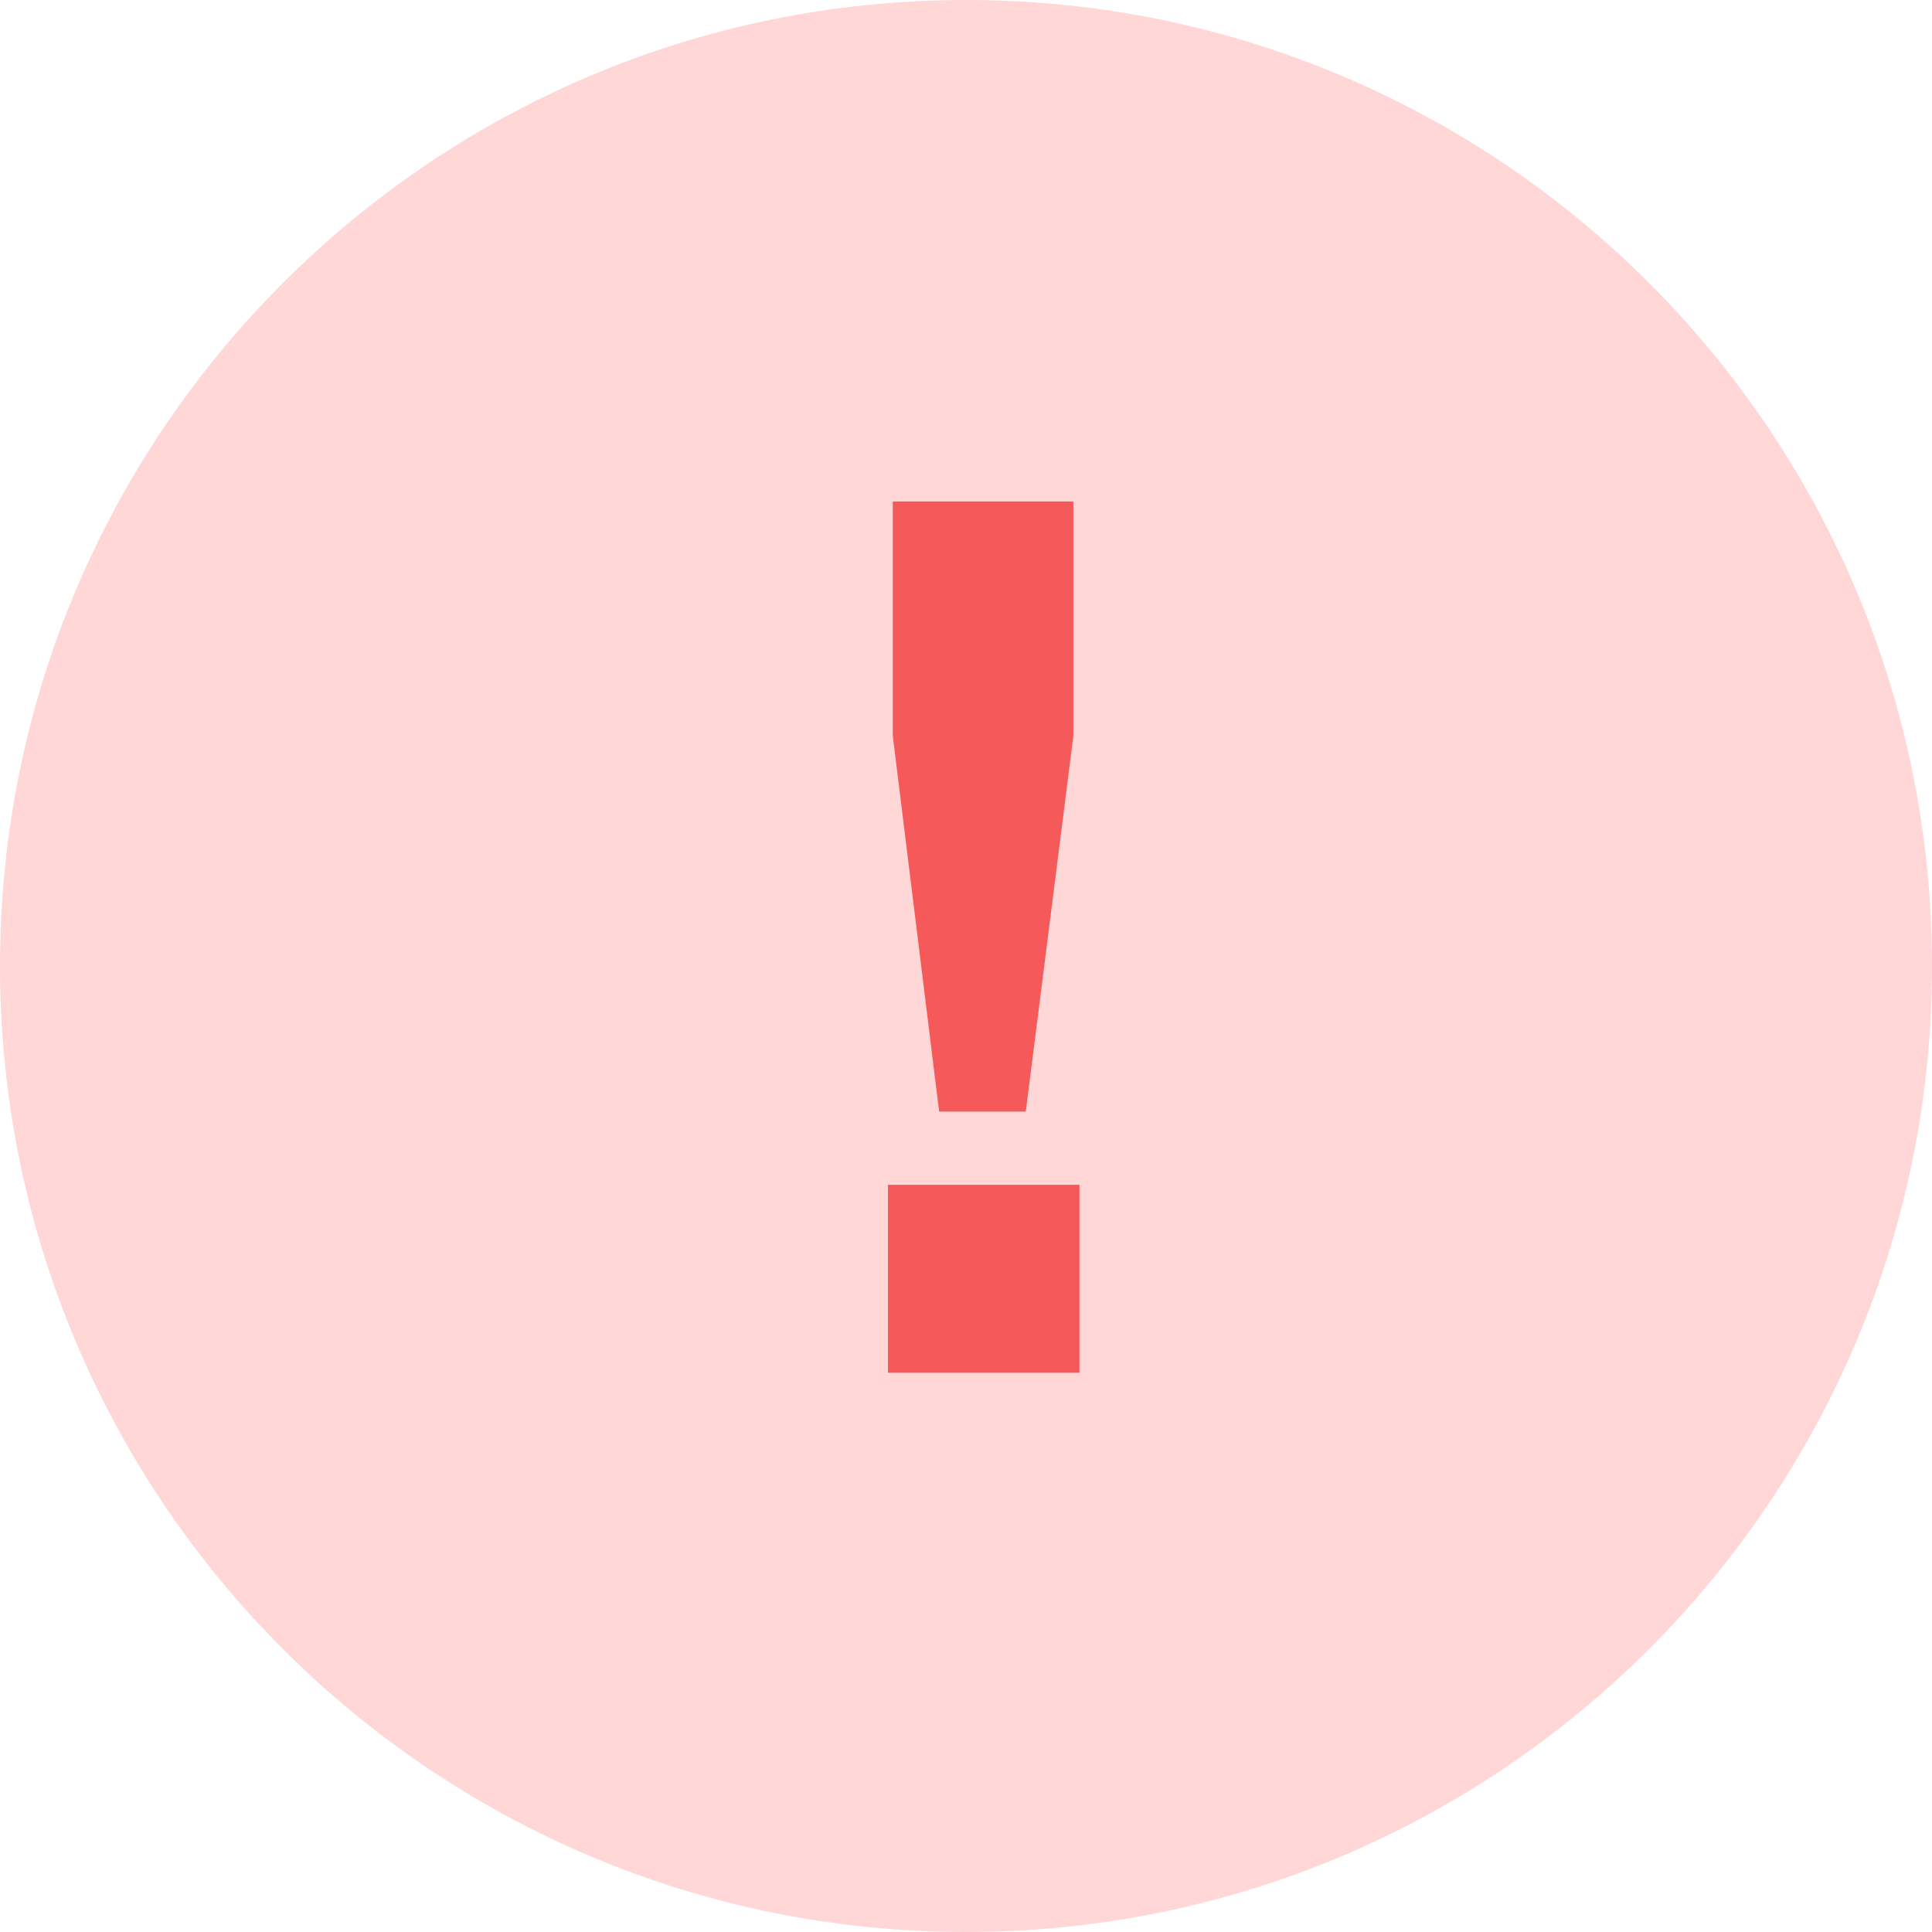 <?xml version="1.0" encoding="UTF-8"?> <svg xmlns="http://www.w3.org/2000/svg" width="38" height="38" viewBox="0 0 38 38" fill="none"><path d="M38 19C38 29.493 29.493 38 19 38C8.507 38 0 29.493 0 19C0 8.507 8.507 0 19 0C29.493 0 38 8.507 38 19Z" fill="#FFD7D7"></path><path d="M17.464 23.304H21.232V27H17.464V23.304ZM21.112 14.472L20.176 21.864H18.472L17.56 14.472V9.864H21.112V14.472Z" fill="#F55959"></path></svg> 